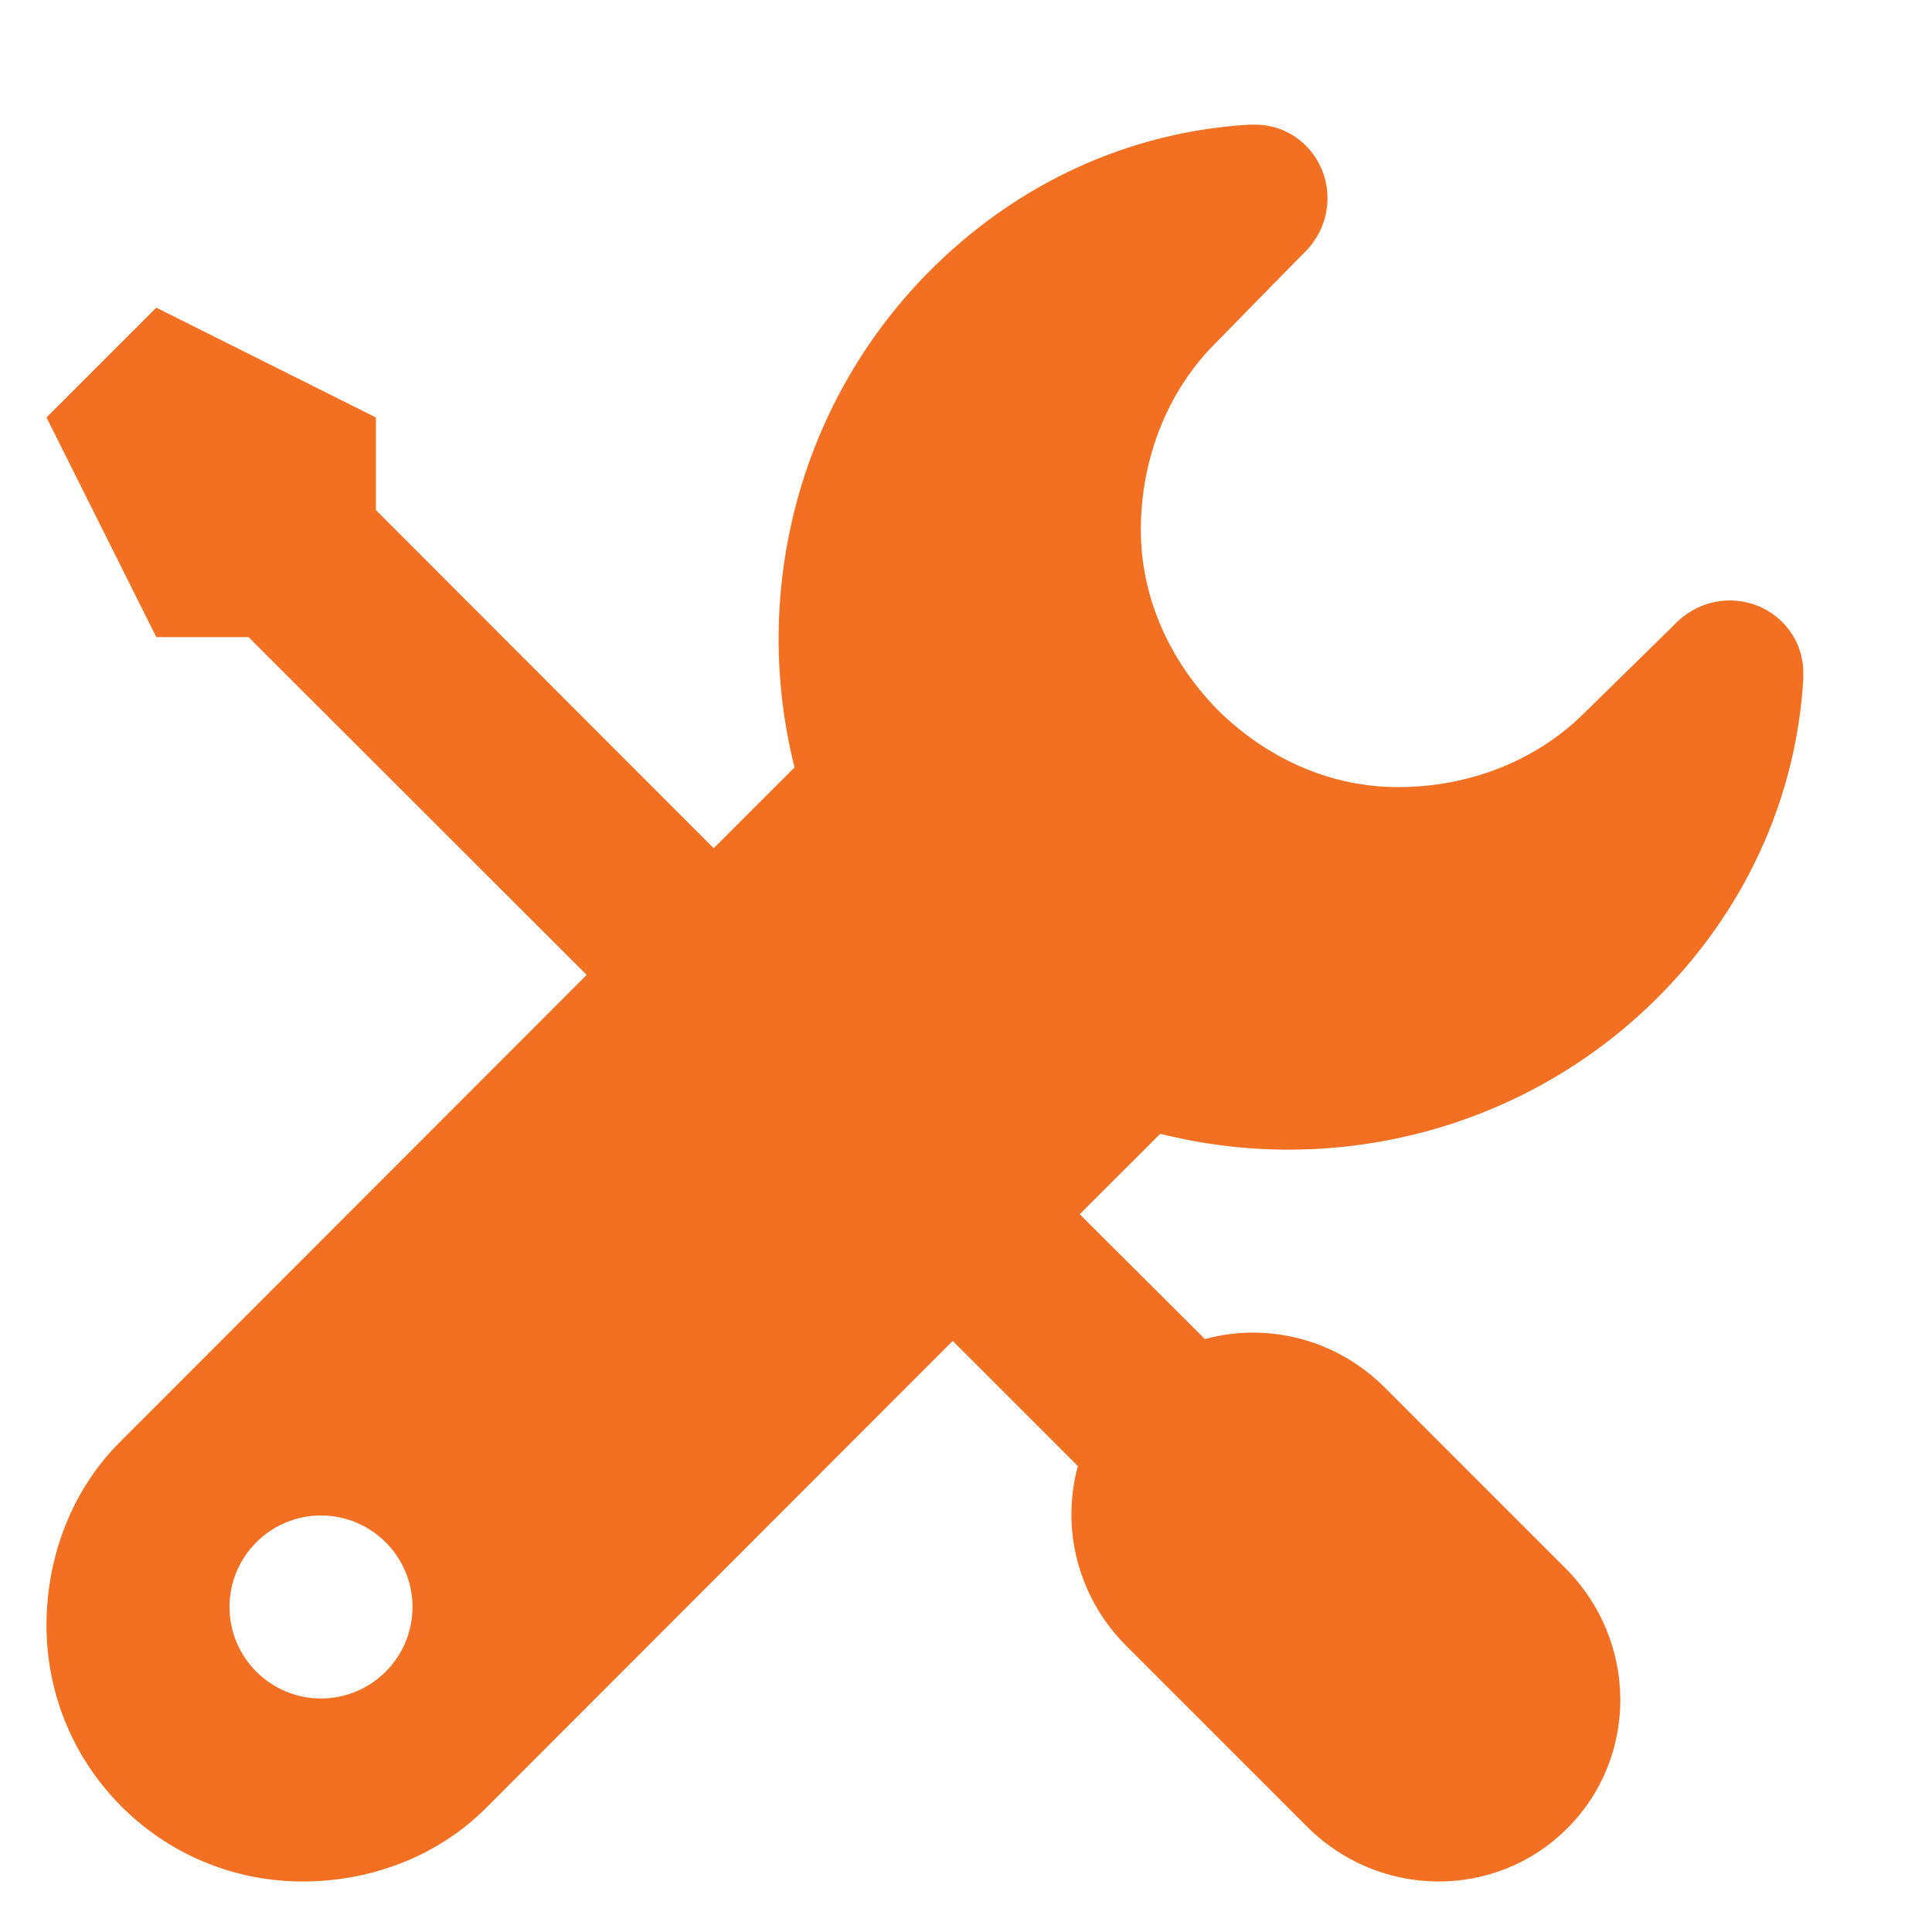 <svg xmlns="http://www.w3.org/2000/svg" width="82" height="82" viewBox="0 0 82 82" fill="none"><g clip-path="url(#clip0_662_5012)"><path fill-rule="evenodd" clip-rule="evenodd" d="M1.974 68.982C1.974 74.994 6.835 79.856 12.848 79.856C15.845 79.856 18.642 78.721 20.615 76.749L40.436 56.912L45.749 62.225C45.034 64.835 45.718 67.755 47.784 69.836L55.489 77.541C58.564 80.602 63.488 80.632 66.518 77.603C69.547 74.573 69.517 69.651 66.455 66.574L58.751 58.869C56.669 56.803 53.749 56.12 51.14 56.835L45.827 51.536L49.244 48.12C56.513 49.953 64.529 48.041 70.199 42.496C74.098 38.675 76.244 33.828 76.537 28.811V28.547C76.537 26.853 75.139 25.486 73.415 25.486C72.56 25.486 71.784 25.829 71.209 26.372L70.293 27.273L67.155 30.348C65.181 32.275 62.37 33.408 59.341 33.408C56.328 33.408 53.67 32.089 51.698 30.146C49.757 28.175 48.421 25.502 48.421 22.489C48.421 19.459 49.555 16.648 51.481 14.675L54.556 11.536L55.457 10.621C56.001 10.046 56.343 9.269 56.343 8.414C56.343 6.69 54.976 5.292 53.282 5.292H53.018C48.001 5.586 43.154 7.731 39.333 11.63C33.788 17.3 31.892 25.316 33.724 32.571L30.293 36.002L15.954 21.65V17.719L6.634 13.059L1.974 17.719L6.634 27.04H10.548L24.901 41.378L5.08 61.215C3.108 63.187 1.974 65.985 1.974 68.982ZM9.741 68.205C9.741 66.062 11.481 64.322 13.624 64.322C15.768 64.322 17.508 66.062 17.508 68.205C17.508 70.348 15.768 72.089 13.624 72.089C11.481 72.089 9.741 70.348 9.741 68.205Z" fill="#F36F21"></path></g><defs><clipPath id="clip0_662_5012"><rect width="82" height="82" fill="white"></rect></clipPath></defs></svg>